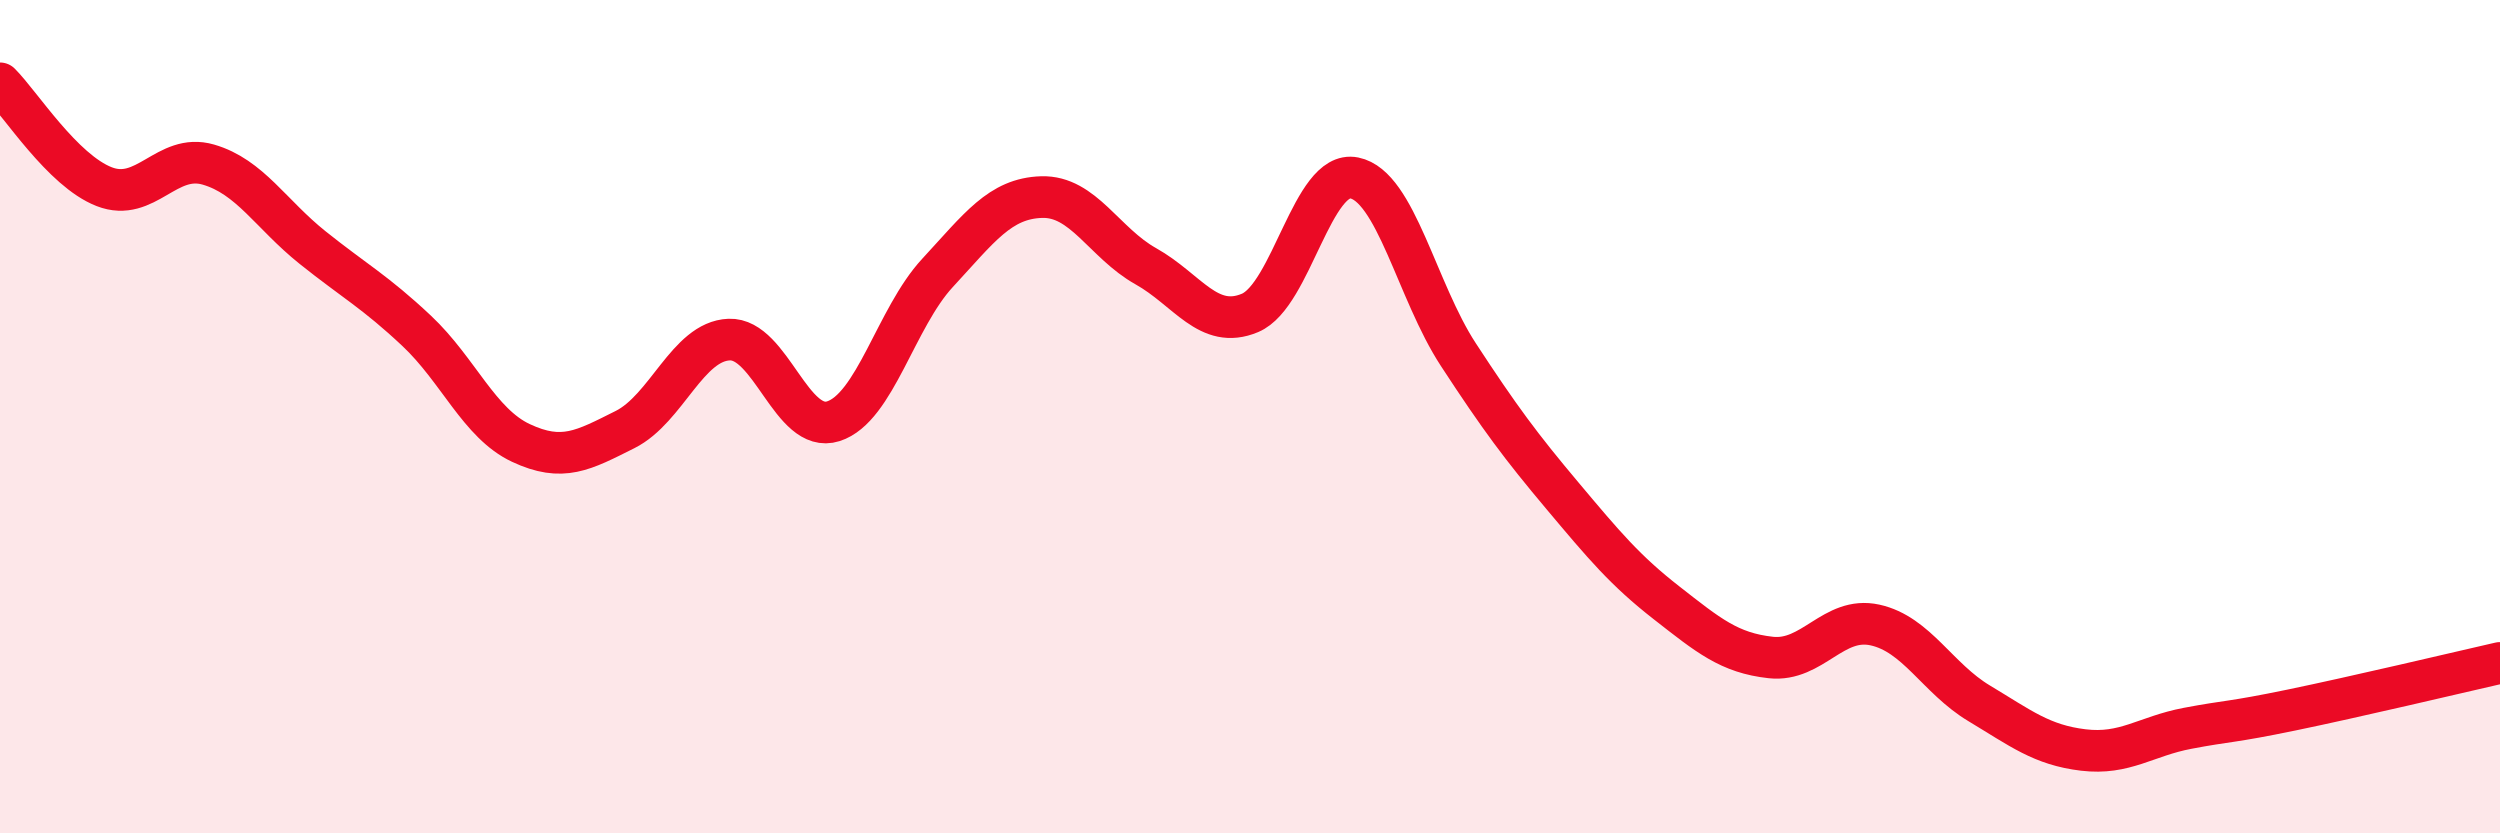 
    <svg width="60" height="20" viewBox="0 0 60 20" xmlns="http://www.w3.org/2000/svg">
      <path
        d="M 0,2 C 0.5,2.5 1.5,4.09 2.5,4.48 C 3.5,4.87 4,3.66 5,3.95 C 6,4.24 6.5,5.14 7.5,5.94 C 8.5,6.74 9,7 10,7.94 C 11,8.88 11.5,10.16 12.5,10.63 C 13.5,11.1 14,10.81 15,10.31 C 16,9.81 16.5,8.19 17.5,8.15 C 18.5,8.11 19,10.43 20,10.11 C 21,9.79 21.5,7.63 22.5,6.55 C 23.5,5.47 24,4.76 25,4.73 C 26,4.7 26.5,5.83 27.5,6.39 C 28.5,6.95 29,7.93 30,7.51 C 31,7.09 31.5,4.07 32.5,4.27 C 33.5,4.47 34,6.98 35,8.51 C 36,10.04 36.5,10.71 37.5,11.9 C 38.5,13.09 39,13.69 40,14.47 C 41,15.25 41.5,15.67 42.5,15.78 C 43.5,15.89 44,14.78 45,15 C 46,15.22 46.5,16.28 47.5,16.88 C 48.5,17.48 49,17.88 50,18 C 51,18.12 51.5,17.67 52.5,17.48 C 53.5,17.29 53.5,17.35 55,17.04 C 56.5,16.73 59,16.14 60,15.91L60 20L0 20Z"
        fill="#EB0A25"
        opacity="0.1"
        stroke-linecap="round"
        stroke-linejoin="round"
      />
      <path
        d="M 0,2 C 0.5,2.5 1.5,4.09 2.5,4.48 C 3.5,4.87 4,3.66 5,3.95 C 6,4.24 6.5,5.14 7.5,5.94 C 8.5,6.74 9,7 10,7.94 C 11,8.88 11.5,10.16 12.5,10.63 C 13.5,11.1 14,10.81 15,10.31 C 16,9.81 16.5,8.19 17.5,8.15 C 18.5,8.11 19,10.43 20,10.11 C 21,9.79 21.5,7.63 22.5,6.55 C 23.5,5.47 24,4.76 25,4.73 C 26,4.7 26.5,5.83 27.5,6.39 C 28.5,6.95 29,7.93 30,7.51 C 31,7.09 31.5,4.07 32.5,4.27 C 33.5,4.47 34,6.98 35,8.51 C 36,10.04 36.5,10.71 37.5,11.9 C 38.5,13.09 39,13.69 40,14.47 C 41,15.25 41.5,15.67 42.5,15.78 C 43.5,15.89 44,14.78 45,15 C 46,15.22 46.5,16.28 47.5,16.88 C 48.5,17.48 49,17.88 50,18 C 51,18.12 51.5,17.67 52.5,17.48 C 53.5,17.29 53.5,17.35 55,17.04 C 56.5,16.73 59,16.14 60,15.91"
        stroke="#EB0A25"
        stroke-width="1"
        fill="none"
        stroke-linecap="round"
        stroke-linejoin="round"
      />
    </svg>
  